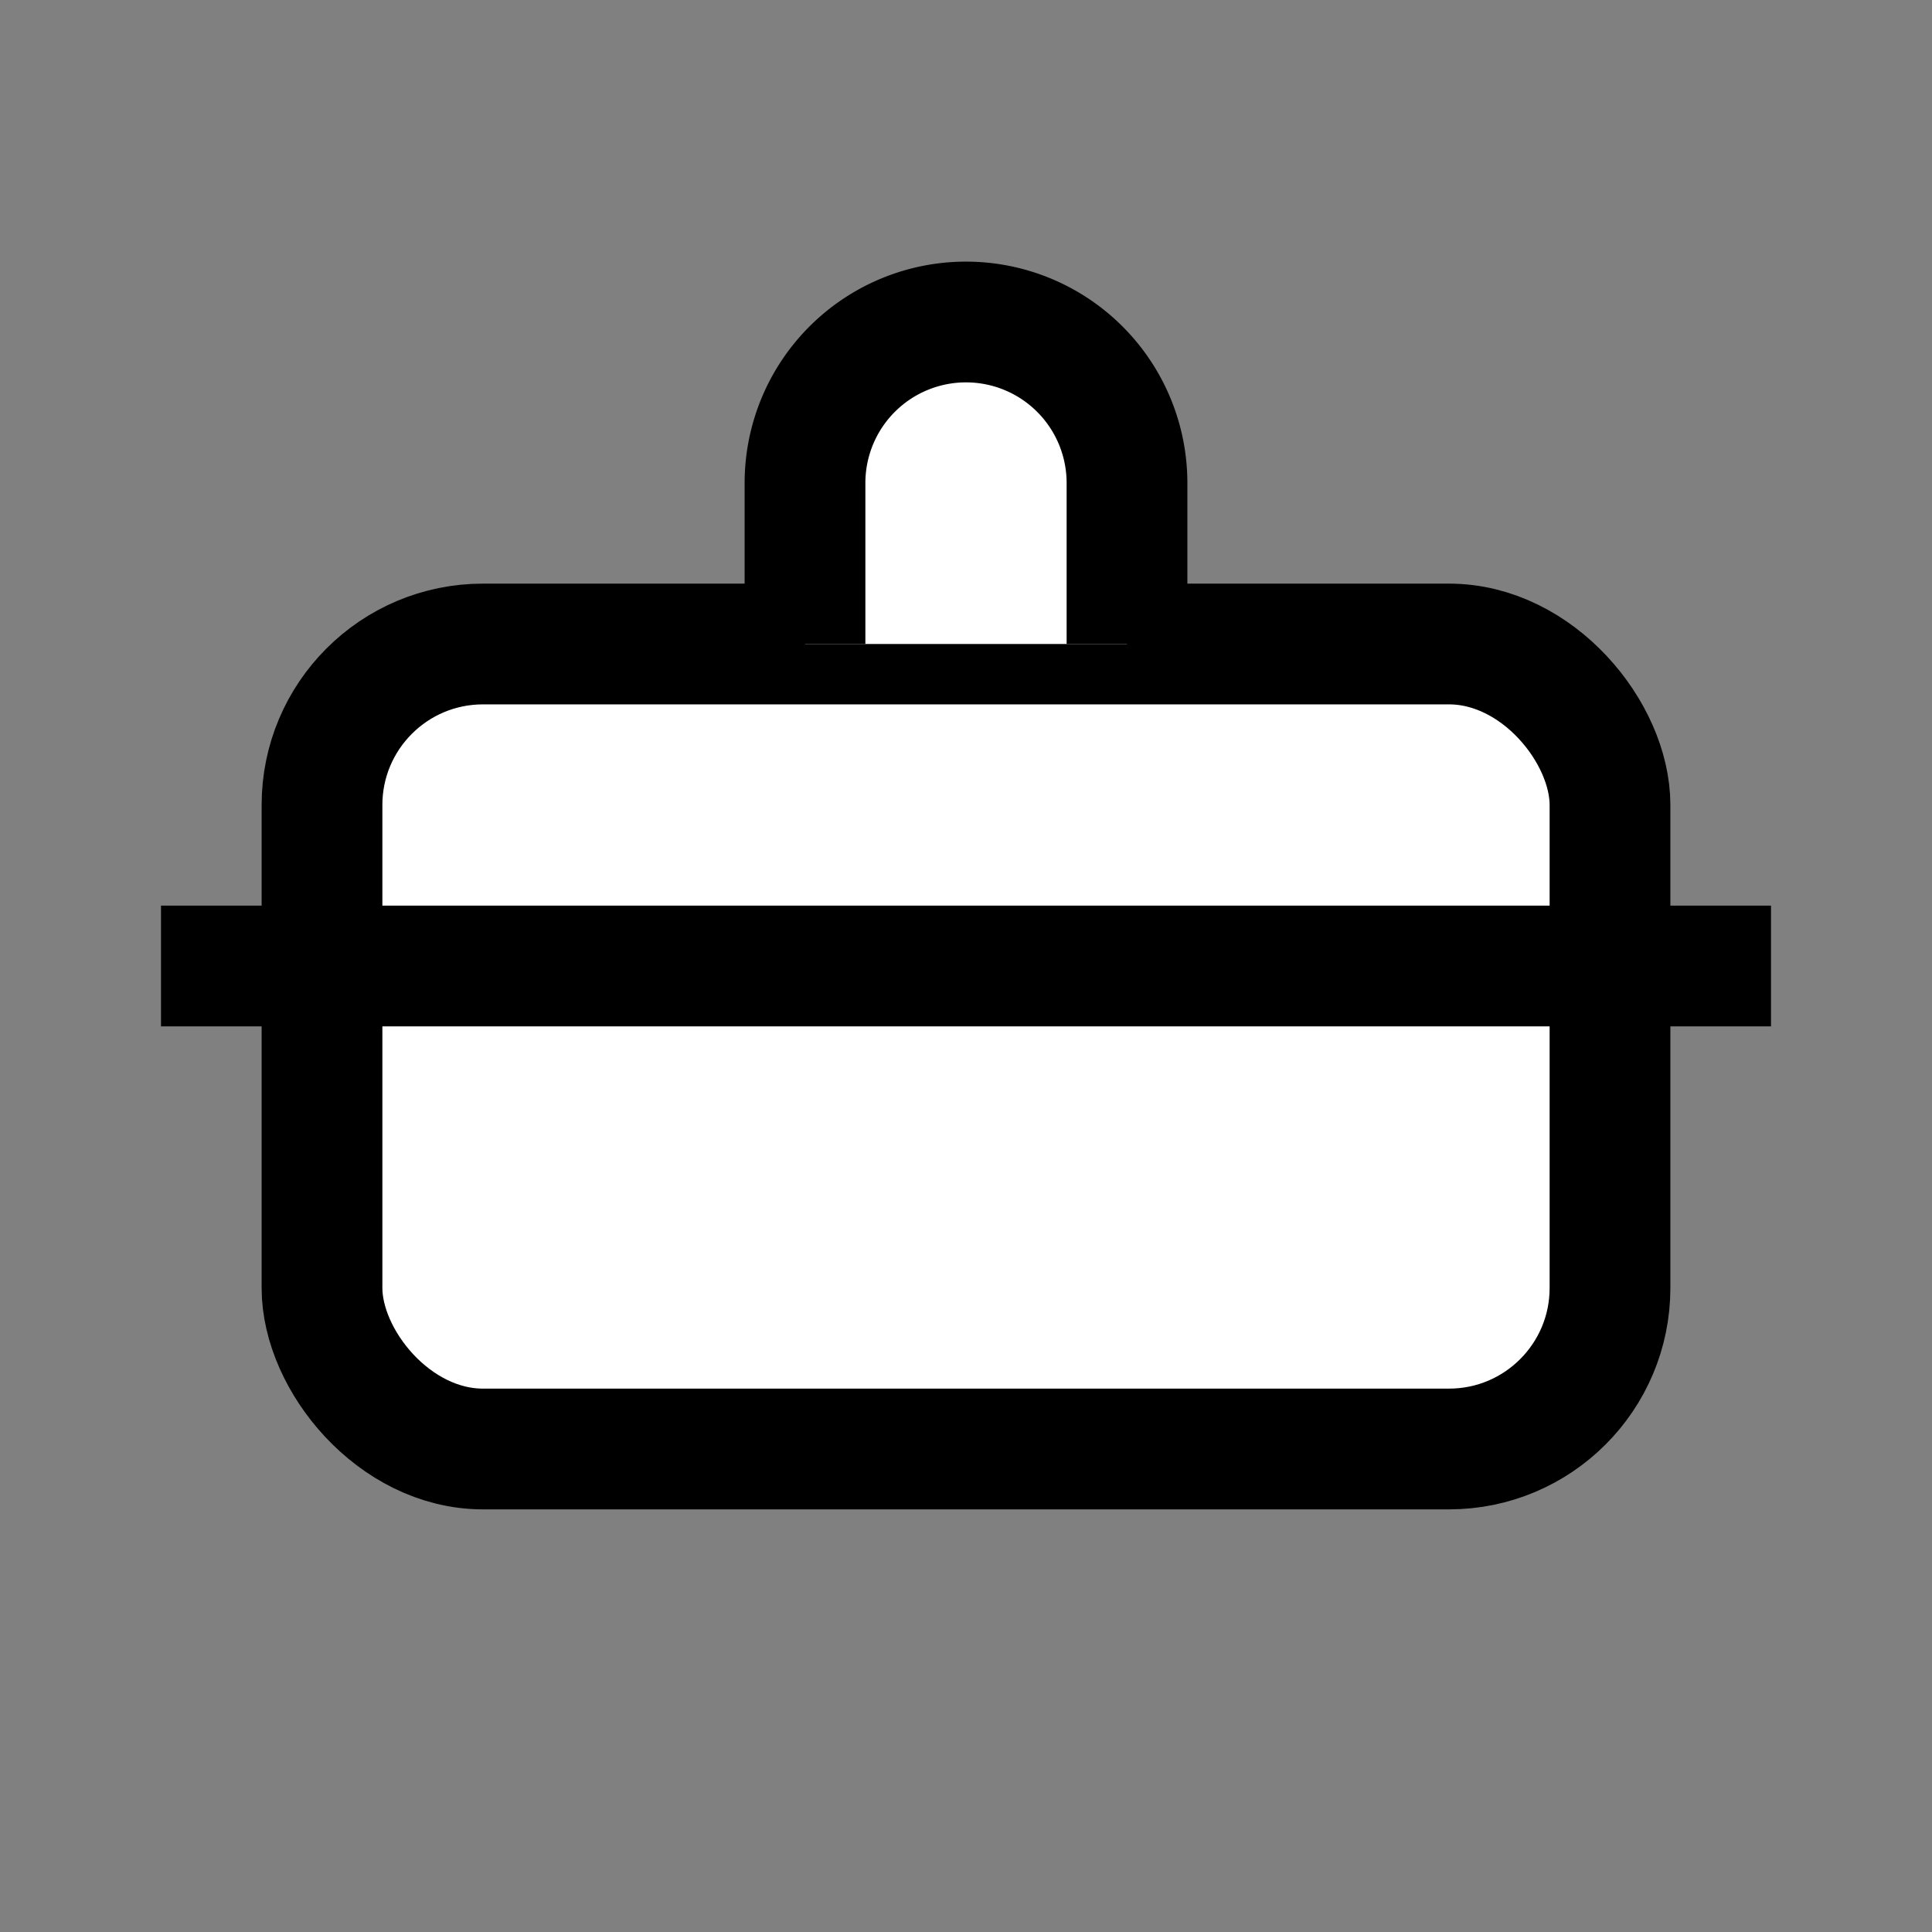 <svg xmlns="http://www.w3.org/2000/svg" fill="white" viewBox="0 0 24 24" stroke="#000" stroke-width="1.5"><rect x="0" y="0" width="24" height="24" fill="#808080" stroke="none"/><rect x="4" y="8" width="16" height="10" rx="2" ry="2" /><path d="M10 8V6a2 2 0 0 1 4 0v2" /><path d="M2 12h20" /></svg>